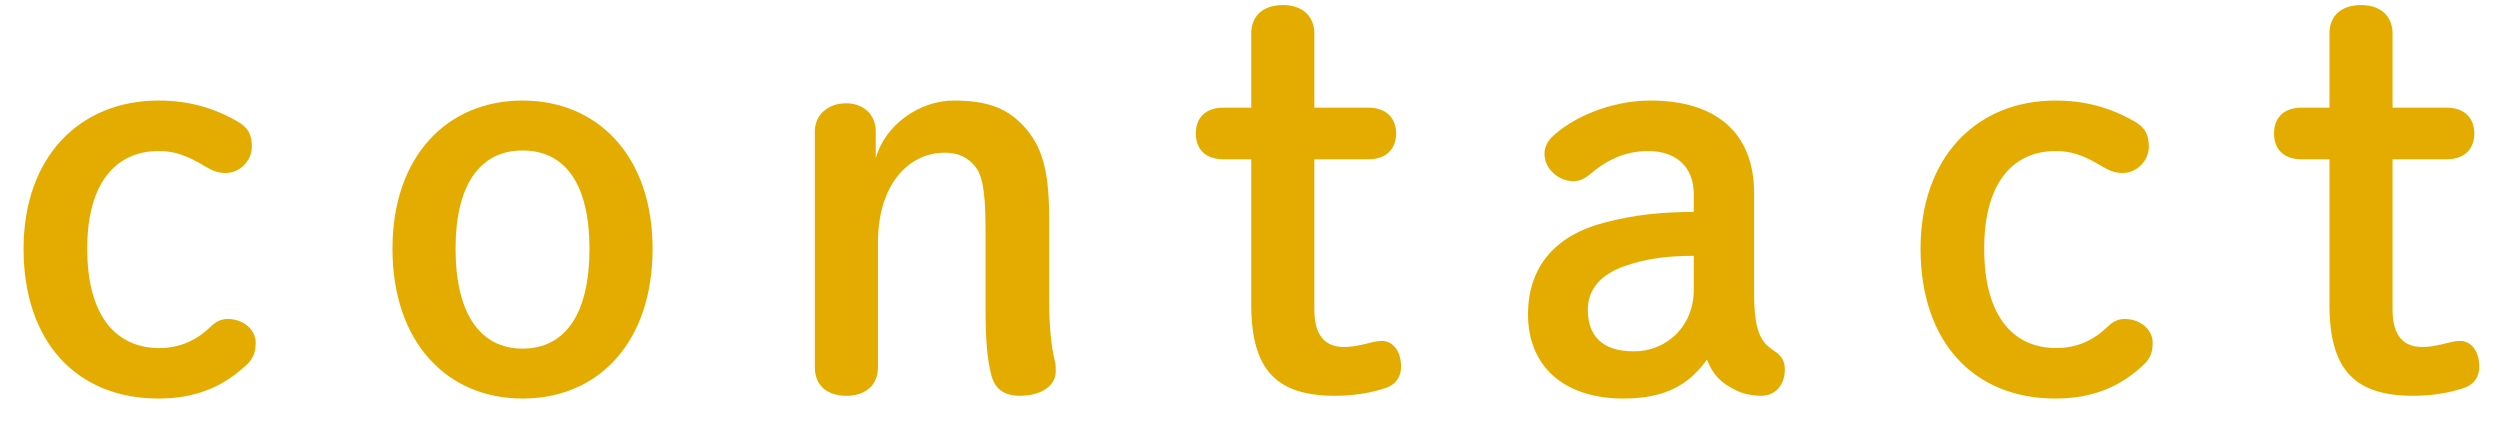 <svg width="82" height="14" viewBox="0 0 82 14" fill="none" xmlns="http://www.w3.org/2000/svg">
<path d="M78.476 5.224V10.156C78.476 11.038 78.854 11.38 79.448 11.38C79.646 11.38 79.79 11.362 80.114 11.29C80.33 11.236 80.51 11.182 80.69 11.182C81.032 11.182 81.32 11.488 81.32 12.028C81.32 12.37 81.14 12.604 80.852 12.712C80.348 12.892 79.736 12.982 79.16 12.982C77.27 12.982 76.406 12.172 76.406 9.994V5.224H75.488C74.894 5.224 74.588 4.882 74.588 4.378C74.588 3.874 74.894 3.532 75.488 3.532H76.406V1.102C76.406 0.508 76.802 0.166 77.45 0.166C78.08 0.166 78.476 0.526 78.476 1.102V3.532H80.258C80.834 3.532 81.158 3.874 81.158 4.378C81.158 4.882 80.834 5.224 80.258 5.224H78.476Z" fill="#E5AC00"/>
<path d="M70.608 11.236C70.608 11.542 70.536 11.74 70.338 11.938C69.546 12.694 68.628 13.072 67.422 13.072C64.722 13.072 62.994 11.2 62.994 8.158C62.994 5.152 64.83 3.298 67.422 3.298C68.358 3.298 69.222 3.514 70.068 4.018C70.356 4.198 70.482 4.414 70.482 4.81C70.482 5.26 70.104 5.674 69.618 5.674C69.348 5.674 69.168 5.584 68.952 5.458C68.322 5.08 67.926 4.954 67.422 4.954C66.108 4.954 65.082 5.89 65.082 8.158C65.082 10.462 66.108 11.416 67.44 11.416C68.124 11.416 68.664 11.164 69.132 10.714C69.294 10.552 69.474 10.462 69.69 10.462C70.212 10.462 70.608 10.822 70.608 11.236Z" fill="#E5AC00"/>
<path d="M55.555 6.952V6.358C55.555 5.494 54.997 4.954 54.061 4.954C53.305 4.954 52.693 5.242 52.117 5.746C51.973 5.854 51.811 5.944 51.613 5.944C51.127 5.944 50.659 5.548 50.659 5.044C50.659 4.846 50.749 4.648 50.893 4.504C51.541 3.874 52.801 3.298 54.133 3.298C56.275 3.298 57.535 4.342 57.535 6.34V9.616C57.535 10.858 57.751 11.218 58.165 11.488C58.435 11.668 58.543 11.83 58.543 12.118C58.543 12.64 58.219 12.982 57.769 12.982C57.445 12.982 57.157 12.91 56.941 12.802C56.455 12.568 56.185 12.298 55.987 11.794C55.411 12.604 54.637 13.072 53.251 13.072C51.253 13.072 50.119 11.974 50.119 10.318C50.119 8.68 51.091 7.708 52.585 7.312C53.665 7.024 54.601 6.952 55.555 6.952ZM55.555 9.508V8.392C54.763 8.392 54.025 8.464 53.269 8.734C52.567 8.986 52.081 9.436 52.081 10.156C52.081 10.984 52.513 11.524 53.593 11.524C54.655 11.524 55.555 10.714 55.555 9.508Z" fill="#E5AC00"/>
<path d="M43.111 5.224V10.156C43.111 11.038 43.489 11.38 44.083 11.38C44.281 11.38 44.425 11.362 44.749 11.29C44.965 11.236 45.145 11.182 45.325 11.182C45.667 11.182 45.955 11.488 45.955 12.028C45.955 12.37 45.775 12.604 45.487 12.712C44.983 12.892 44.371 12.982 43.795 12.982C41.905 12.982 41.041 12.172 41.041 9.994V5.224H40.123C39.529 5.224 39.223 4.882 39.223 4.378C39.223 3.874 39.529 3.532 40.123 3.532H41.041V1.102C41.041 0.508 41.437 0.166 42.085 0.166C42.715 0.166 43.111 0.526 43.111 1.102V3.532H44.893C45.469 3.532 45.793 3.874 45.793 4.378C45.793 4.882 45.469 5.224 44.893 5.224H43.111Z" fill="#E5AC00"/>
<path d="M28.725 4.306V5.188C29.031 4.09 30.165 3.298 31.281 3.298C32.361 3.298 33.009 3.532 33.567 4.126C34.161 4.774 34.413 5.512 34.413 7.186V9.904C34.413 10.57 34.467 11.362 34.611 11.884C34.629 11.974 34.629 12.118 34.629 12.19C34.629 12.64 34.161 12.982 33.459 12.982C32.937 12.982 32.649 12.766 32.523 12.334C32.361 11.74 32.325 10.984 32.325 10.084V7.474C32.325 6.124 32.181 5.692 31.983 5.458C31.749 5.17 31.443 5.008 30.993 5.008C29.769 5.008 28.797 6.088 28.797 7.96V12.046C28.797 12.622 28.401 12.982 27.771 12.982C27.123 12.982 26.727 12.64 26.727 12.046V4.306C26.727 3.766 27.159 3.388 27.753 3.388C28.329 3.388 28.725 3.766 28.725 4.306Z" fill="#E5AC00"/>
<path d="M17.139 13.072C14.655 13.072 12.873 11.218 12.873 8.158C12.873 5.116 14.673 3.298 17.139 3.298C19.605 3.298 21.405 5.116 21.405 8.158C21.405 11.218 19.641 13.072 17.139 13.072ZM17.139 11.434C18.561 11.434 19.335 10.264 19.335 8.158C19.335 6.07 18.561 4.936 17.139 4.936C15.735 4.936 14.943 6.07 14.943 8.158C14.943 10.264 15.735 11.434 17.139 11.434Z" fill="#E5AC00"/>
<path d="M8.387 11.236C8.387 11.542 8.315 11.74 8.117 11.938C7.325 12.694 6.407 13.072 5.201 13.072C2.501 13.072 0.773 11.2 0.773 8.158C0.773 5.152 2.609 3.298 5.201 3.298C6.137 3.298 7.001 3.514 7.847 4.018C8.135 4.198 8.261 4.414 8.261 4.81C8.261 5.26 7.883 5.674 7.397 5.674C7.127 5.674 6.947 5.584 6.731 5.458C6.101 5.08 5.705 4.954 5.201 4.954C3.887 4.954 2.861 5.89 2.861 8.158C2.861 10.462 3.887 11.416 5.219 11.416C5.903 11.416 6.443 11.164 6.911 10.714C7.073 10.552 7.253 10.462 7.469 10.462C7.991 10.462 8.387 10.822 8.387 11.236Z" fill="#E5AC00"/>
</svg>
